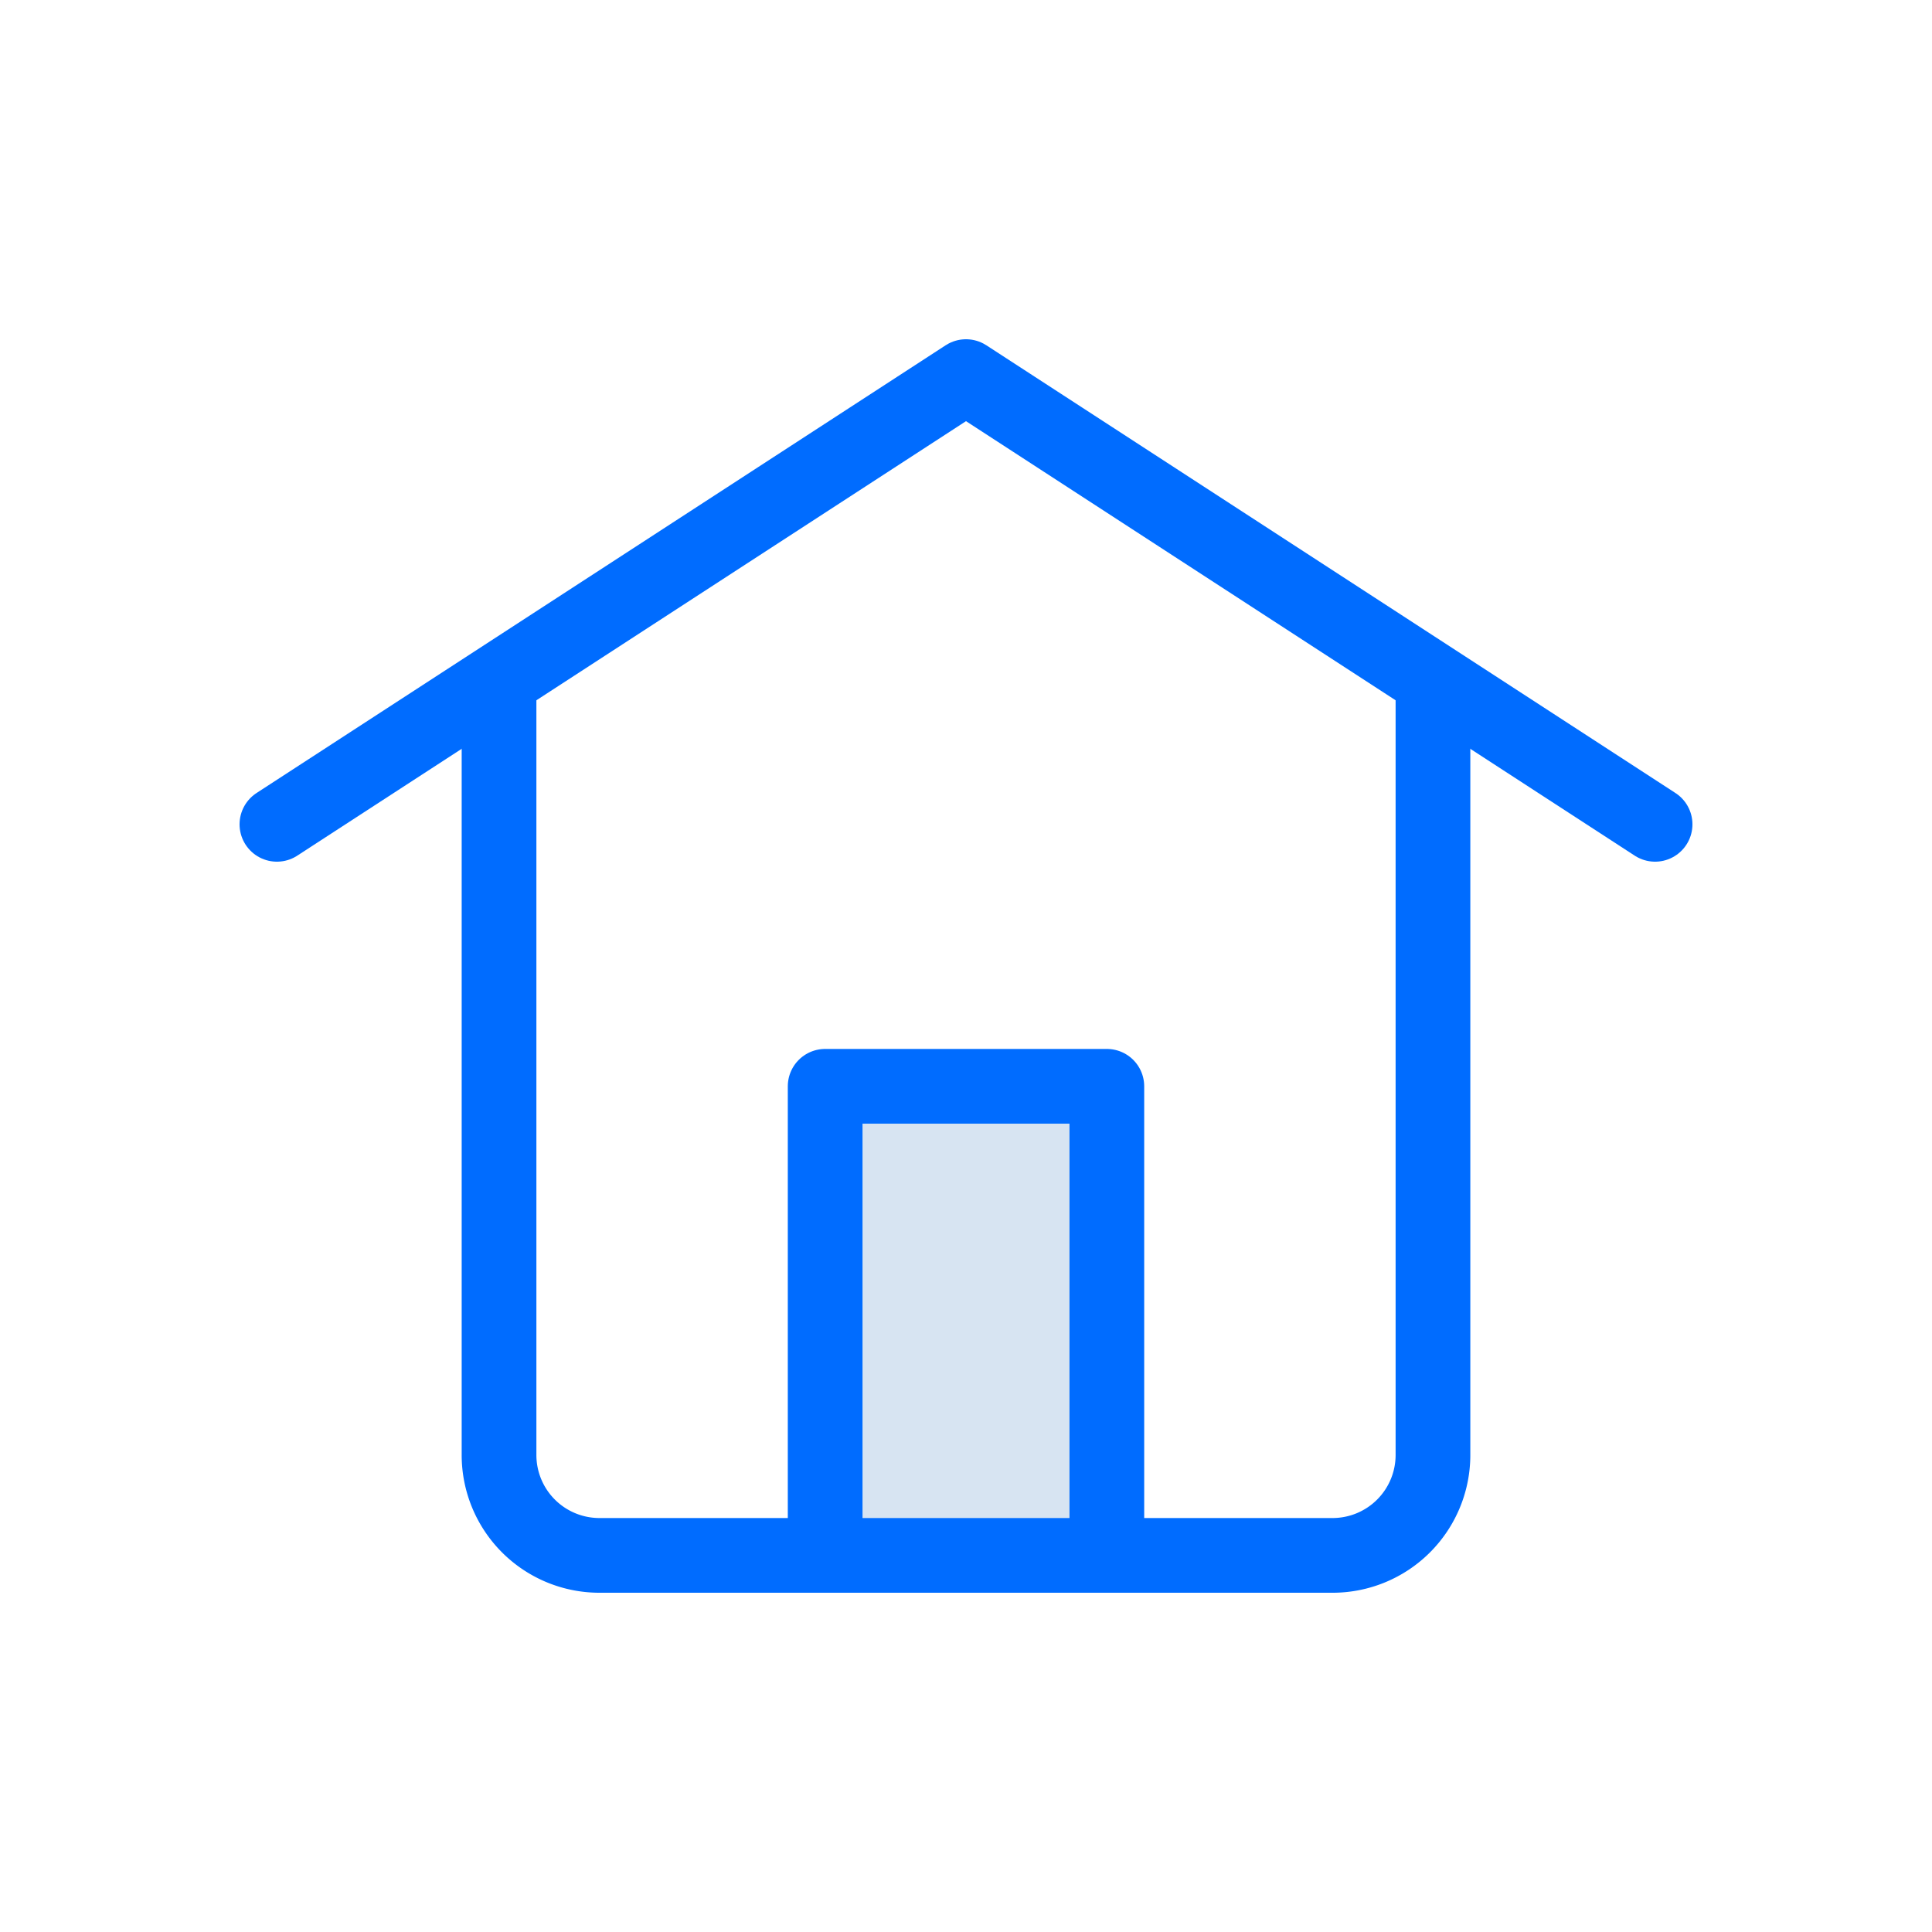 <svg id="b244f353-ec2e-48a0-9adf-5e1bab8c3a8f" data-name="Layer 1" xmlns="http://www.w3.org/2000/svg" viewBox="0 0 300 300"><title>icon-house</title><path d="M222.51,108.47V225.92a15.59,15.59,0,0,1-15.6,15.6H93.09a15.59,15.59,0,0,1-15.6-15.6V108.47" style="fill:none;stroke:#006cff;stroke-linecap:round;stroke-linejoin:round;stroke-width:11.602px"/><polyline points="43 128 150 58.48 257 128" style="fill:none;stroke:#006cff;stroke-linecap:round;stroke-linejoin:round;stroke-width:11.602px"/><rect x="128.13" y="168.68" width="43.74" height="72.84" style="fill:#d7e4f2;stroke:#006cff;stroke-linecap:round;stroke-linejoin:round;stroke-width:11.602px"/></svg>